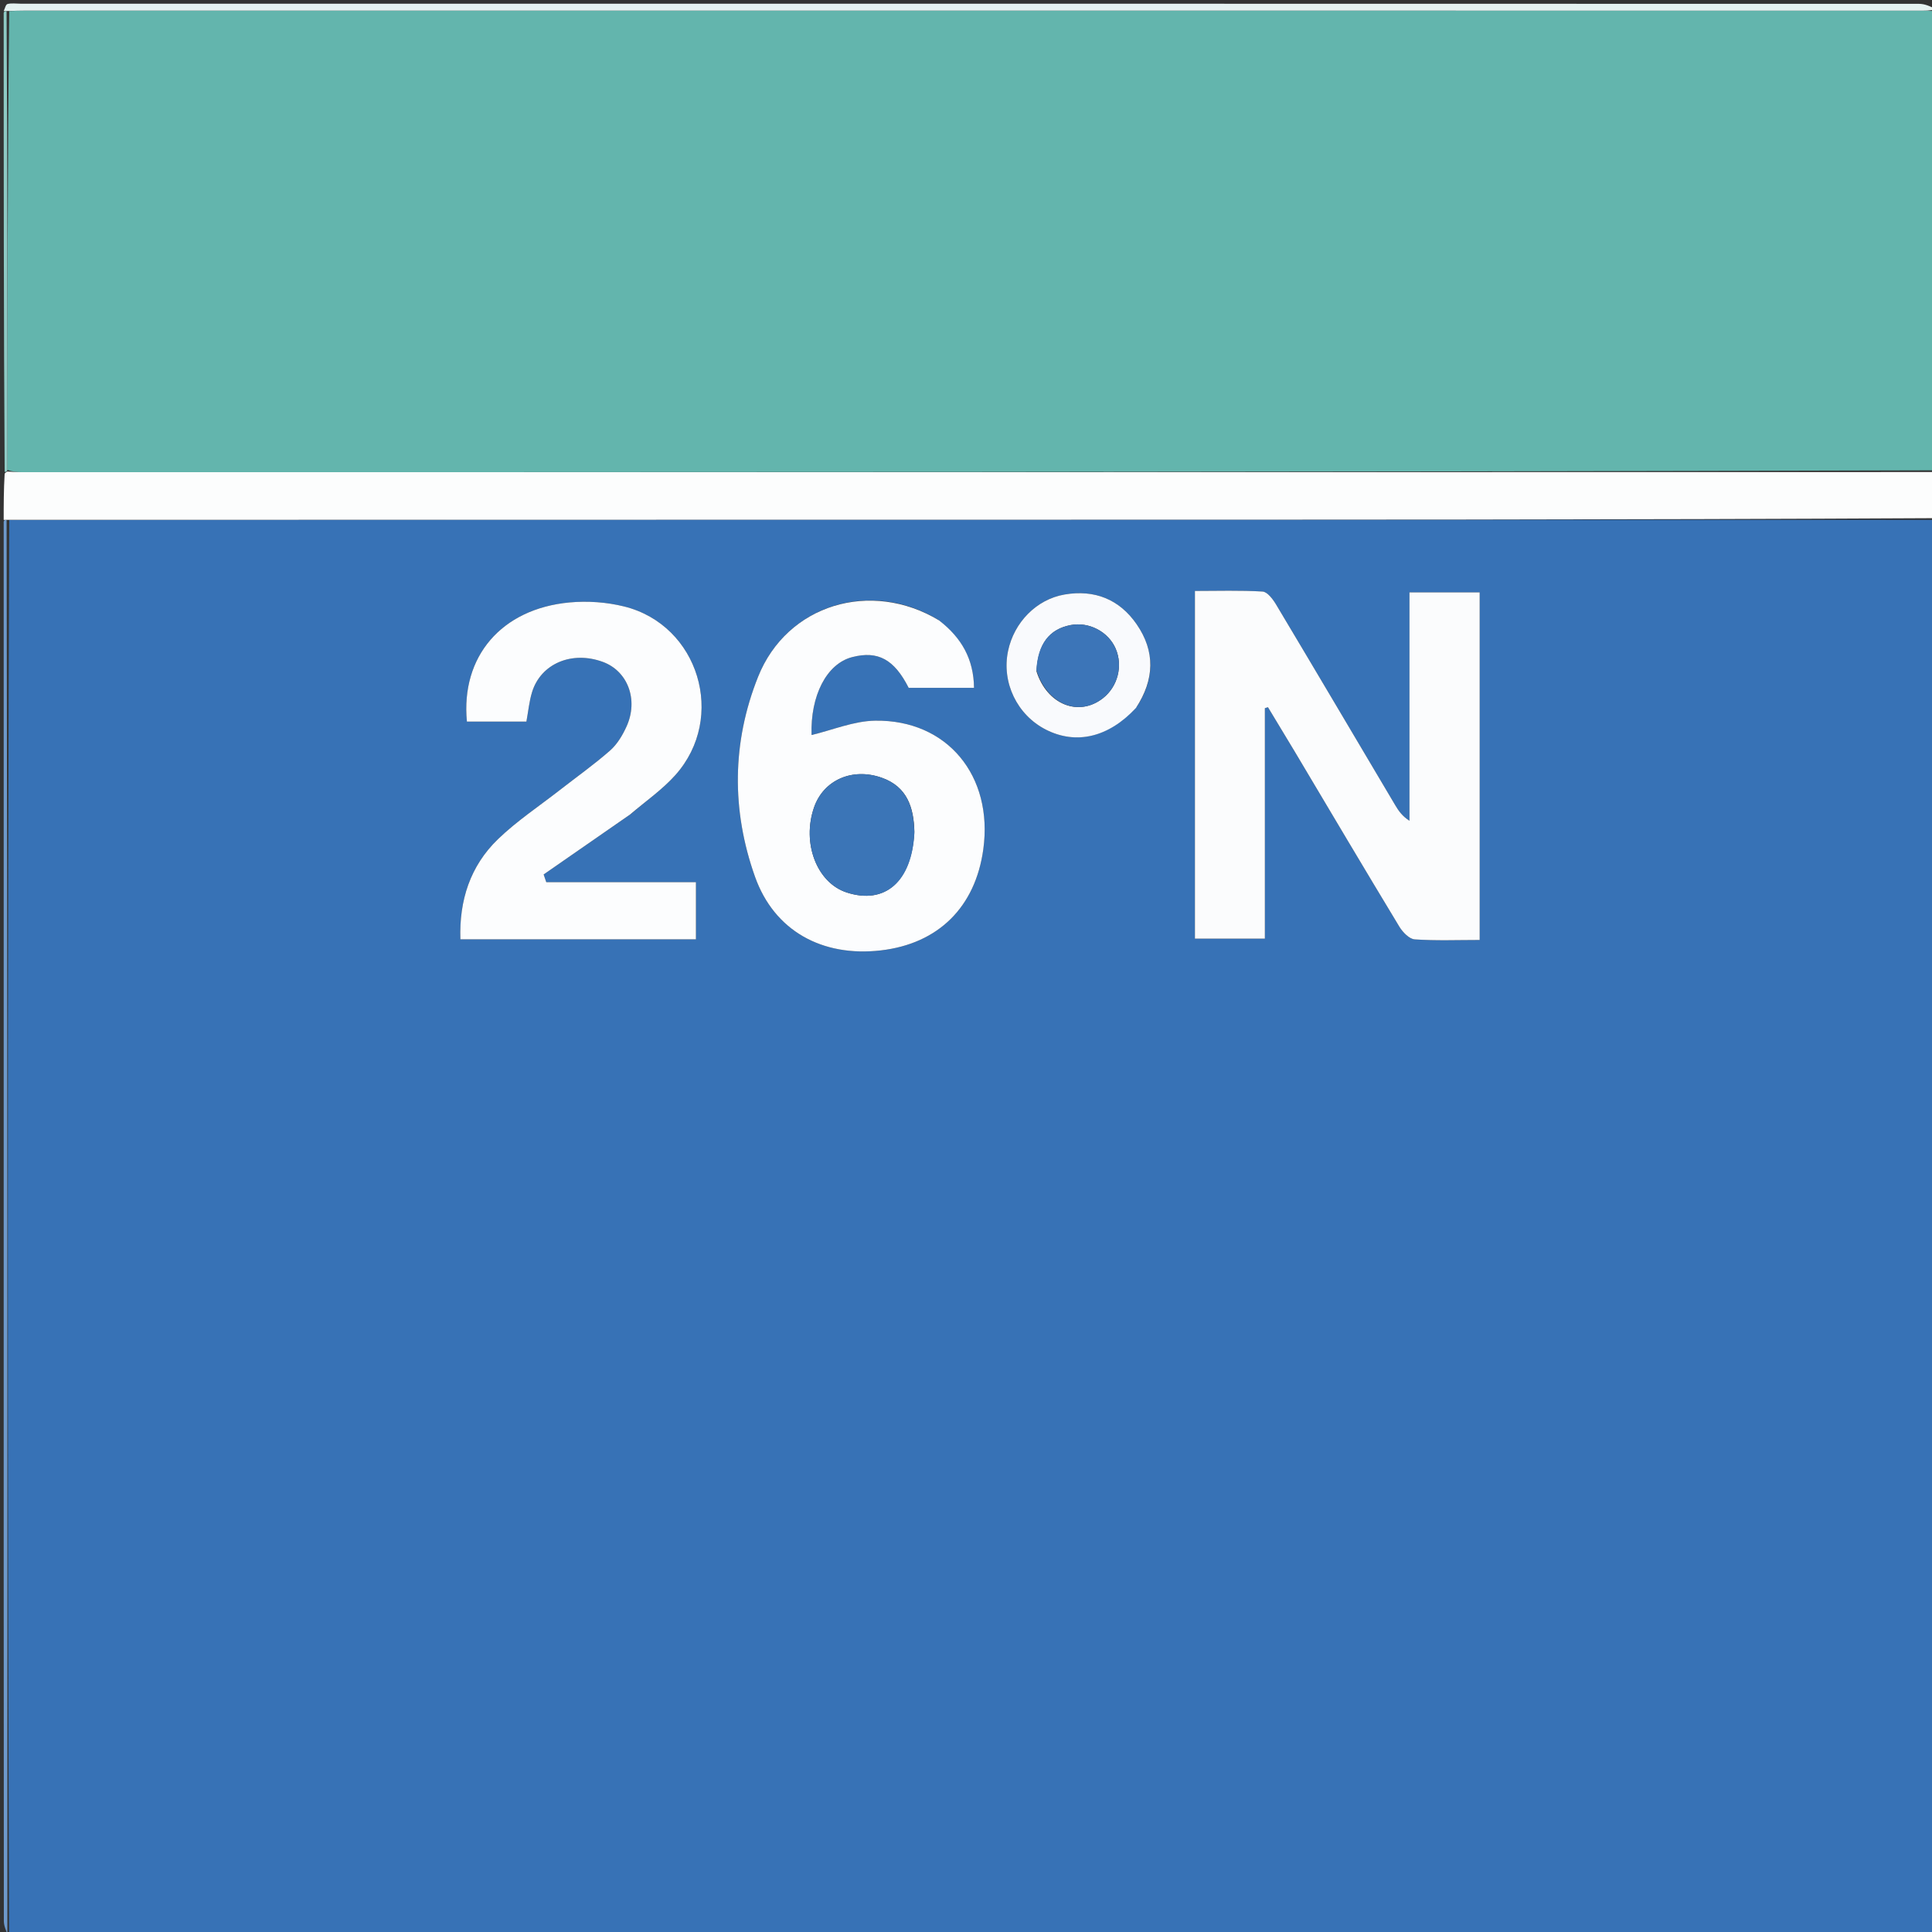 <svg version="1.1" id="Layer_1" xmlns="http://www.w3.org/2000/svg" xmlns:xlink="http://www.w3.org/1999/xlink" x="0px" y="0px"
	 width="100%" viewBox="0 0 524 524" enable-background="new 0 0 524 524" xml:space="preserve">
<rect x="0" y="0" width="524" height="524" fill="#333333" stroke="none"/>
<path fill="#3772B6" opacity="1" stroke="none" 
	d="
M525,141 
	C525,268.94 525,396.879 525,525 
	C350.976,525 176.952,525 2.464,524.533 
	C2.016,396.419 2.033,268.771 2.505,141.055 
	C91.716,140.975 180.471,140.955 269.226,140.957 
	C354.484,140.959 439.742,140.985 525,141 
M351.355,204.19 
	C360.726,219.919 370.055,235.673 379.534,251.336 
	C380.438,252.829 382.216,254.676 383.697,254.779 
	C389.458,255.179 395.264,254.942 401.319,254.942 
	C401.319,223.233 401.319,192.019 401.319,160.663 
	C394.939,160.663 388.915,160.663 382.279,160.663 
	C382.279,181.584 382.279,202.098 382.279,222.613 
	C380.36,221.38 379.351,219.957 378.463,218.462 
	C367.677,200.283 356.935,182.078 346.088,163.936 
	C345.231,162.504 343.739,160.521 342.442,160.441 
	C336.373,160.07 330.268,160.276 324.091,160.276 
	C324.091,192.176 324.091,223.412 324.091,254.585 
	C330.499,254.585 336.573,254.585 343.062,254.585 
	C343.062,233.506 343.062,212.789 343.062,192.072 
	C343.341,191.985 343.62,191.898 343.899,191.811 
	C346.265,195.726 348.63,199.641 351.355,204.19 
M254.383,168.042 
	C236.157,157.095 213.435,163.954 205.603,183.574 
	C198.516,201.327 198.365,219.761 204.774,237.787 
	C209.991,252.46 222.995,259.611 238.916,257.767 
	C254.475,255.964 264.537,246.034 266.693,230.351 
	C269.428,210.453 256.947,195.187 237.391,195.46 
	C231.569,195.541 225.78,198.009 220.11,199.352 
	C219.777,188.731 224.15,180.015 231.149,178.217 
	C238.124,176.425 242.534,178.828 246.456,186.564 
	C252.223,186.564 257.991,186.564 264.178,186.564 
	C264.09,178.756 260.803,172.985 254.383,168.042 
M171.203,220.705 
	C175.223,217.226 179.676,214.134 183.186,210.201 
	C197.117,194.587 189.519,169.521 169.299,164.492 
	C164.546,163.31 159.352,162.94 154.472,163.394 
	C135.991,165.113 124.949,178.062 126.634,195.714 
	C132.009,195.714 137.415,195.714 142.773,195.714 
	C143.288,192.936 143.528,190.25 144.302,187.727 
	C146.681,179.967 155.125,176.435 163.516,179.526 
	C170.246,182.005 173.217,189.772 169.94,197.016 
	C168.865,199.394 167.408,201.85 165.484,203.542 
	C161.132,207.37 156.372,210.734 151.795,214.307 
	C146.17,218.699 140.147,222.684 135.045,227.618 
	C127.528,234.887 124.519,244.201 124.868,254.764 
	C146.39,254.764 167.455,254.764 188.753,254.764 
	C188.753,249.622 188.753,244.725 188.753,239.264 
	C181.723,239.264 174.94,239.264 168.158,239.264 
	C161.492,239.264 154.827,239.264 148.162,239.264 
	C147.924,238.565 147.686,237.867 147.448,237.169 
	C155.167,231.811 162.886,226.453 171.203,220.705 
M308.309,191.706 
	C313.191,184.237 313.33,176.629 308.285,169.315 
	C303.608,162.533 296.847,159.843 288.711,161.248 
	C281.103,162.563 275.035,168.795 273.409,176.54 
	C271.613,185.092 275.845,193.904 283.661,197.887 
	C291.838,202.054 300.65,200.023 308.309,191.706 
z"/>
<path fill="#63B5AD" opacity="1" stroke="none" 
	d="
M525,3 
	C525,44.354 525,85.708 524.537,127.56 
	C351.392,128.065 178.71,128.072 6.029,128.071 
	C4.7,128.071 3.371,127.959 2.032,127.437 
	C2.029,85.676 2.035,44.378 2.501,3.012 
	C4.127,2.924 5.292,2.884 6.457,2.884 
	C177.808,2.881 349.158,2.881 520.508,2.886 
	C522.005,2.886 523.503,2.96 525,3 
z"/>
<path fill="#FCFDFD" opacity="1" stroke="none" 
	d="
M2.042,127.899 
	C3.371,127.959 4.7,128.071 6.029,128.071 
	C178.71,128.072 351.392,128.065 524.537,128.029 
	C525,132.026 525,136.052 525,140.539 
	C439.742,140.985 354.484,140.959 269.226,140.957 
	C180.471,140.955 91.716,140.975 2.246,140.995 
	C1.354,141.003 1.177,141.001 1,141 
	C1,136.974 1,132.948 1.263,128.459 
	C1.698,127.963 1.87,127.931 2.042,127.899 
z"/>
<path fill="#E5F2F1" opacity="1" stroke="none" 
	d="
M525,2.5 
	C523.503,2.96 522.005,2.886 520.508,2.886 
	C349.158,2.881 177.808,2.881 6.457,2.884 
	C5.292,2.884 4.127,2.924 2.242,2.977 
	C1.349,3.006 1.174,3.003 1,3 
	C1.333,2.333 1.548,1.216 2.024,1.091 
	C3.115,0.804 4.333,1 5.5,1 
	C177.167,1 348.833,0.997 520.5,1.041 
	C522,1.042 523.5,1.667 525,2.5 
z"/>
<path fill="#6E99CA" opacity="1" stroke="none" 
	d="
M1,141.467 
	C1.177,141.001 1.354,141.003 1.79,141.064 
	C2.033,268.771 2.016,396.419 2,524.533 
	C1.667,523.669 1.043,522.337 1.042,521.006 
	C0.994,458.909 1,396.813 1,334.716 
	C1,270.455 1,206.195 1,141.467 
z"/>
<path fill="#8EC9C4" opacity="1" stroke="none" 
	d="
M1,3.469 
	C1.174,3.003 1.349,3.006 1.782,3.044 
	C2.035,44.378 2.029,85.676 2.032,127.437 
	C1.87,127.931 1.698,127.963 1.263,127.997 
	C1,86.646 1,45.292 1,3.469 
z"/>
<path fill="#FBFCFD" opacity="1" stroke="none" 
	d="
M351.176,203.873 
	C348.63,199.641 346.265,195.726 343.899,191.811 
	C343.62,191.898 343.341,191.985 343.062,192.072 
	C343.062,212.789 343.062,233.506 343.062,254.585 
	C336.573,254.585 330.499,254.585 324.091,254.585 
	C324.091,223.412 324.091,192.176 324.091,160.276 
	C330.268,160.276 336.373,160.07 342.442,160.441 
	C343.739,160.521 345.231,162.504 346.088,163.936 
	C356.935,182.078 367.677,200.283 378.463,218.462 
	C379.351,219.957 380.36,221.38 382.279,222.613 
	C382.279,202.098 382.279,181.584 382.279,160.663 
	C388.915,160.663 394.939,160.663 401.319,160.663 
	C401.319,192.019 401.319,223.233 401.319,254.942 
	C395.264,254.942 389.458,255.179 383.697,254.779 
	C382.216,254.676 380.438,252.829 379.534,251.336 
	C370.055,235.673 360.726,219.919 351.176,203.873 
z"/>
<path fill="#FCFDFE" opacity="1" stroke="none" 
	d="
M254.678,168.253 
	C260.803,172.985 264.09,178.756 264.178,186.564 
	C257.991,186.564 252.223,186.564 246.454,186.559 
	C242.534,178.828 238.124,176.425 231.149,178.217 
	C224.15,180.015 219.777,188.731 220.11,199.352 
	C225.78,198.009 231.569,195.541 237.391,195.46 
	C256.947,195.187 269.428,210.453 266.693,230.351 
	C264.537,246.034 254.475,255.964 238.916,257.767 
	C222.995,259.611 209.991,252.46 204.774,237.787 
	C198.365,219.761 198.516,201.327 205.603,183.574 
	C213.435,163.954 236.157,157.095 254.678,168.253 
M248.001,225.573 
	C247.857,218.994 246.032,213.364 239.148,210.937 
	C231.143,208.113 223.364,211.582 220.797,218.956 
	C217.423,228.651 221.548,239.429 229.638,242.056 
	C239.98,245.415 247.292,239.201 248.001,225.573 
z"/>
<path fill="#FCFDFE" opacity="1" stroke="none" 
	d="
M170.904,220.9 
	C162.886,226.453 155.167,231.811 147.448,237.169 
	C147.686,237.867 147.924,238.565 148.162,239.264 
	C154.827,239.264 161.492,239.264 168.158,239.264 
	C174.94,239.264 181.723,239.264 188.753,239.264 
	C188.753,244.725 188.753,249.622 188.753,254.764 
	C167.455,254.764 146.39,254.764 124.868,254.764 
	C124.519,244.201 127.528,234.887 135.045,227.618 
	C140.147,222.684 146.17,218.699 151.795,214.307 
	C156.372,210.734 161.132,207.37 165.484,203.542 
	C167.408,201.85 168.865,199.394 169.94,197.016 
	C173.217,189.772 170.246,182.005 163.516,179.526 
	C155.125,176.435 146.681,179.967 144.302,187.727 
	C143.528,190.25 143.288,192.936 142.773,195.714 
	C137.415,195.714 132.009,195.714 126.634,195.714 
	C124.949,178.062 135.991,165.113 154.472,163.394 
	C159.352,162.94 164.546,163.31 169.299,164.492 
	C189.519,169.521 197.117,194.587 183.186,210.201 
	C179.676,214.134 175.223,217.226 170.904,220.9 
z"/>
<path fill="#F9FAFD" opacity="1" stroke="none" 
	d="
M308.098,192.005 
	C300.65,200.023 291.838,202.054 283.661,197.887 
	C275.845,193.904 271.613,185.092 273.409,176.54 
	C275.035,168.795 281.103,162.563 288.711,161.248 
	C296.847,159.843 303.608,162.533 308.285,169.315 
	C313.33,176.629 313.191,184.237 308.098,192.005 
M281.119,182.098 
	C283.941,191.054 292.523,194.526 299.125,189.381 
	C303.153,186.242 304.606,180.614 302.597,175.938 
	C300.613,171.321 295.338,168.568 290.339,169.542 
	C284.627,170.654 281.515,174.596 281.119,182.098 
z"/>
<path fill="#3B75B7" opacity="1" stroke="none" 
	d="
M248,226.011 
	C247.292,239.201 239.98,245.415 229.638,242.056 
	C221.548,239.429 217.423,228.651 220.797,218.956 
	C223.364,211.582 231.143,208.113 239.148,210.937 
	C246.032,213.364 247.857,218.994 248,226.011 
z"/>
<path fill="#3C75B8" opacity="1" stroke="none" 
	d="
M281.087,181.698 
	C281.515,174.596 284.627,170.654 290.339,169.542 
	C295.338,168.568 300.613,171.321 302.597,175.938 
	C304.606,180.614 303.153,186.242 299.125,189.381 
	C292.523,194.526 283.941,191.054 281.087,181.698 
z"/>
</svg>
